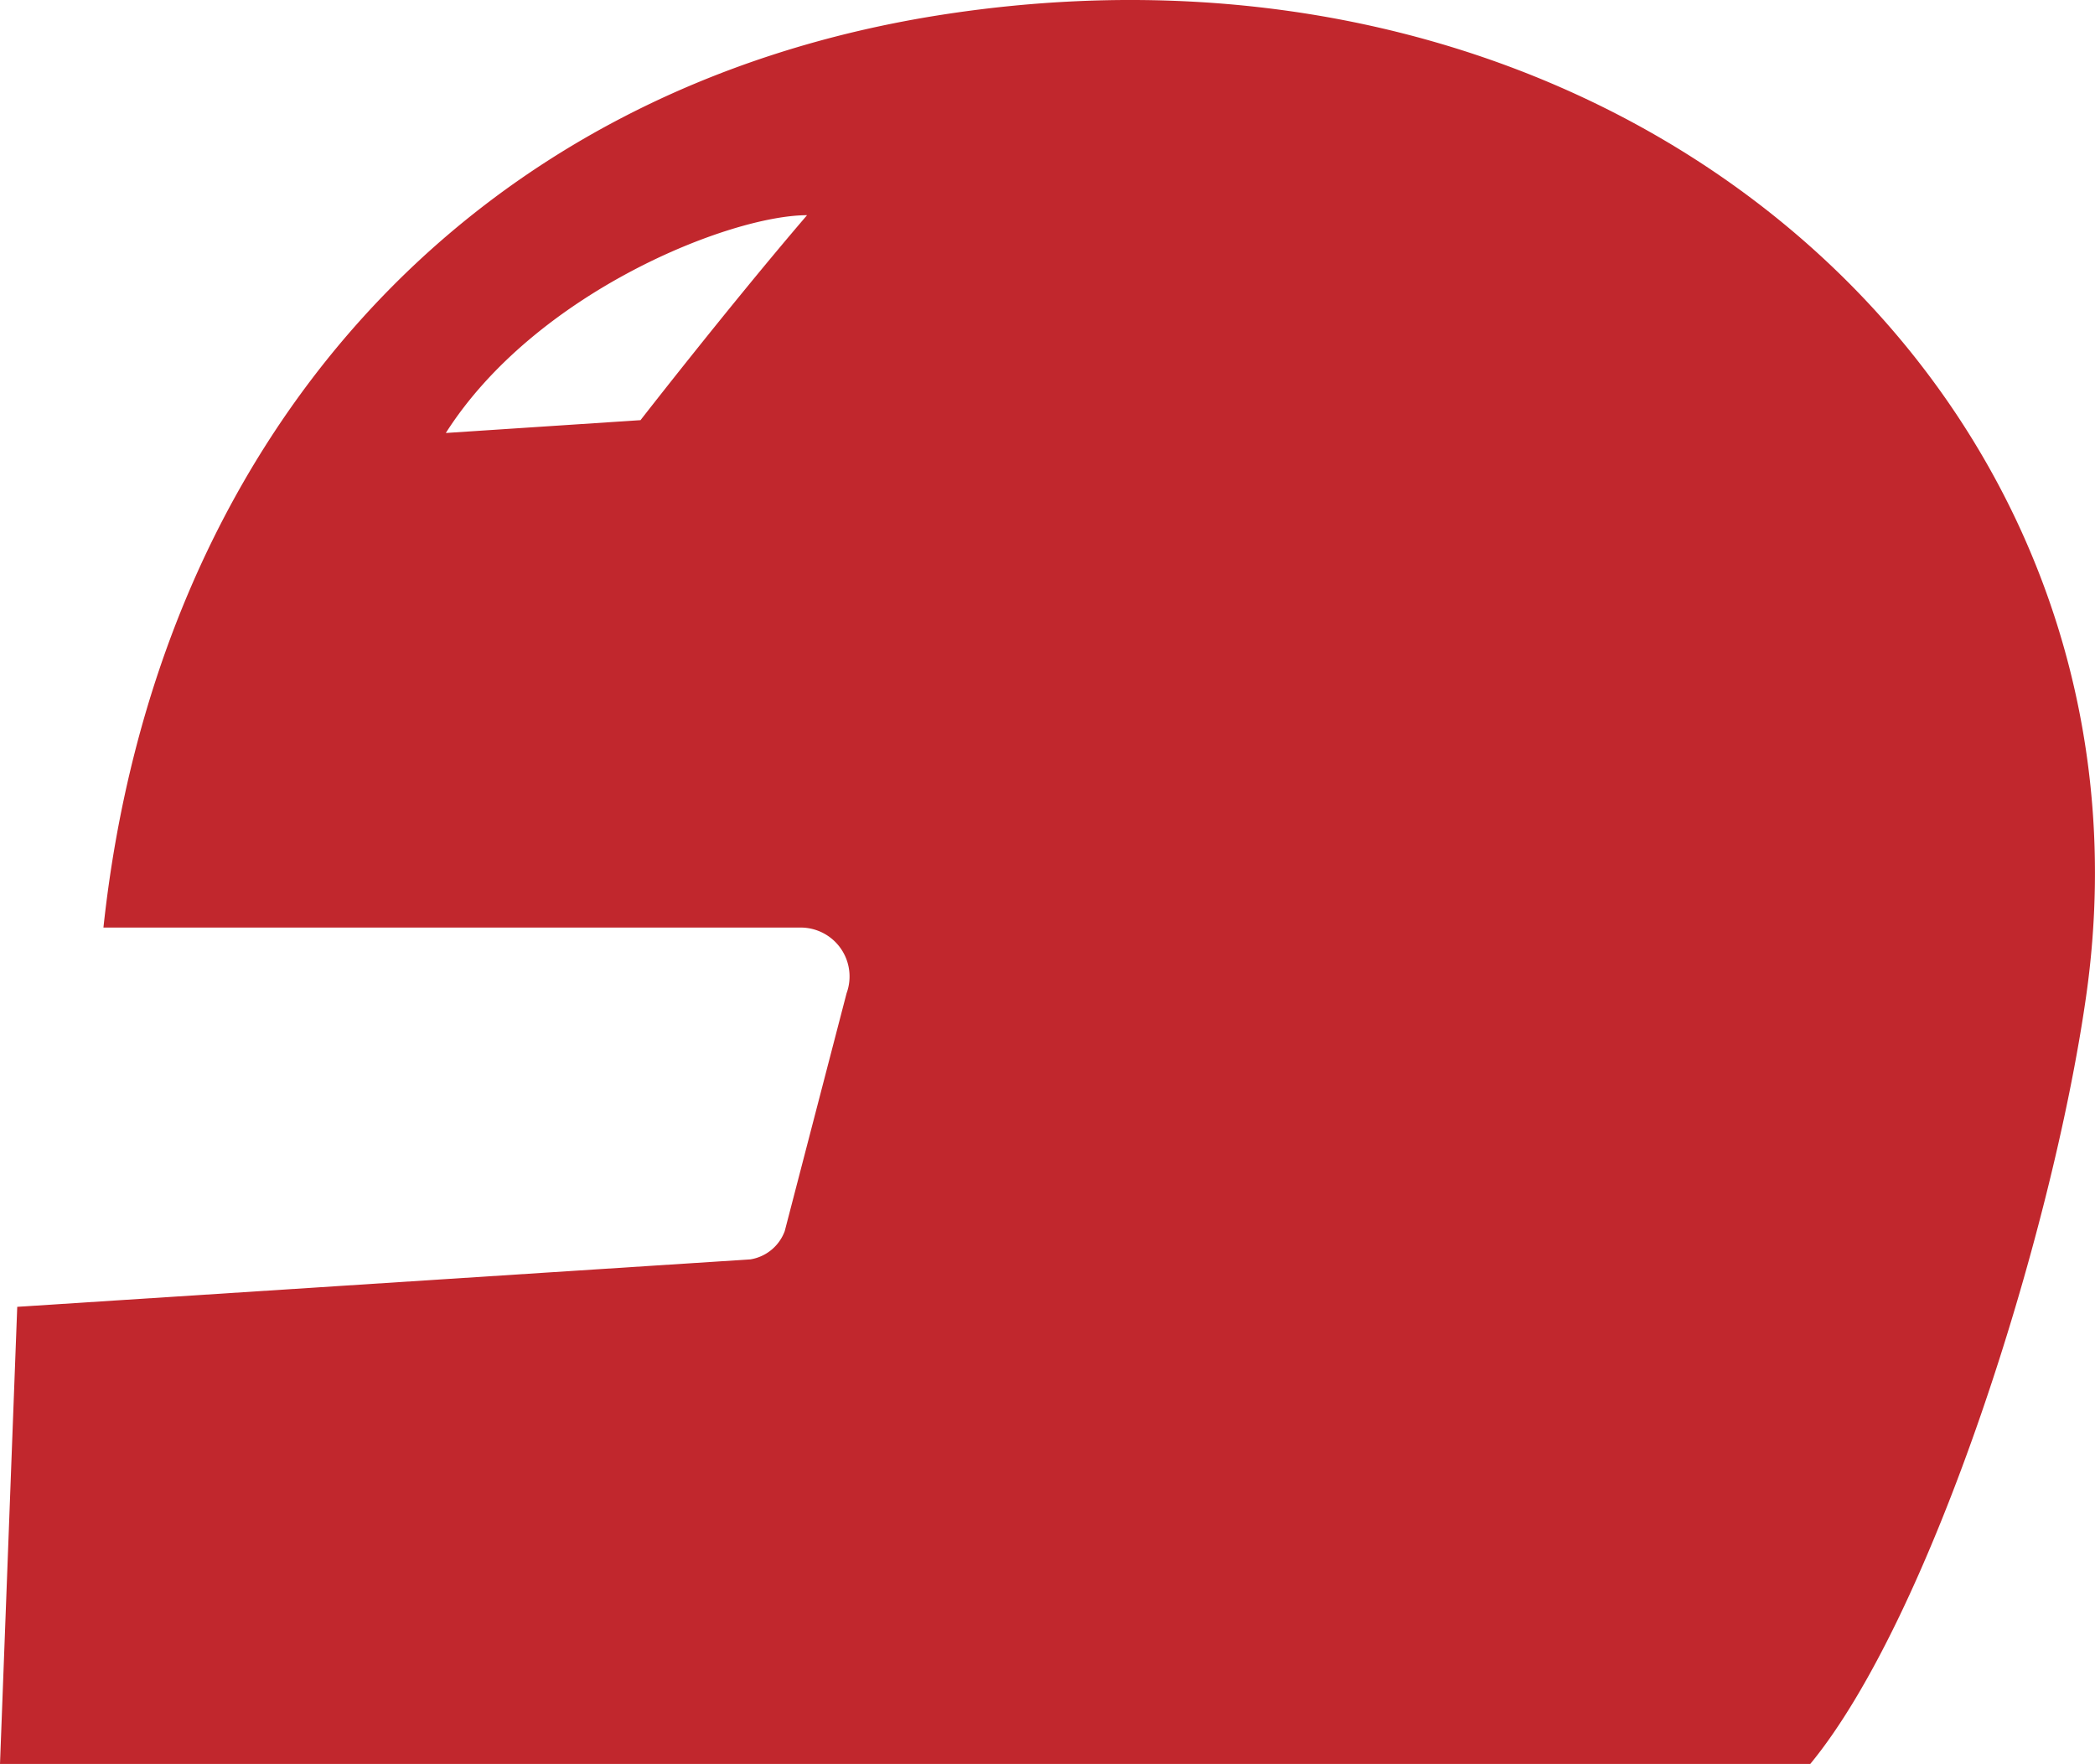 <svg id="レーシングヘルメットアイコン1" xmlns="http://www.w3.org/2000/svg" width="95.014" height="80" viewBox="0 0 95.014 80">
  <path id="Path_2281" data-name="Path 2281" d="M43.006,41.079c-22,3.3-35.968,19.548-38.315,41.442H36.313A2.218,2.218,0,0,1,38.395,85.5L35.59,96.287a2,2,0,0,1-1.559,1.283L.782,99.722,0,120.454H82.1c5.473-6.647,10.947-23.858,12.51-34.806C98.453,58.765,74.282,36.389,43.006,41.079ZM29.049,59.509l-8.83.582c4.067-6.391,12.9-9.877,16.383-9.877C33.116,54.28,29.049,59.509,29.049,59.509Z" transform="translate(0 -40.454)" fill="#c1272d"/>
</svg>

